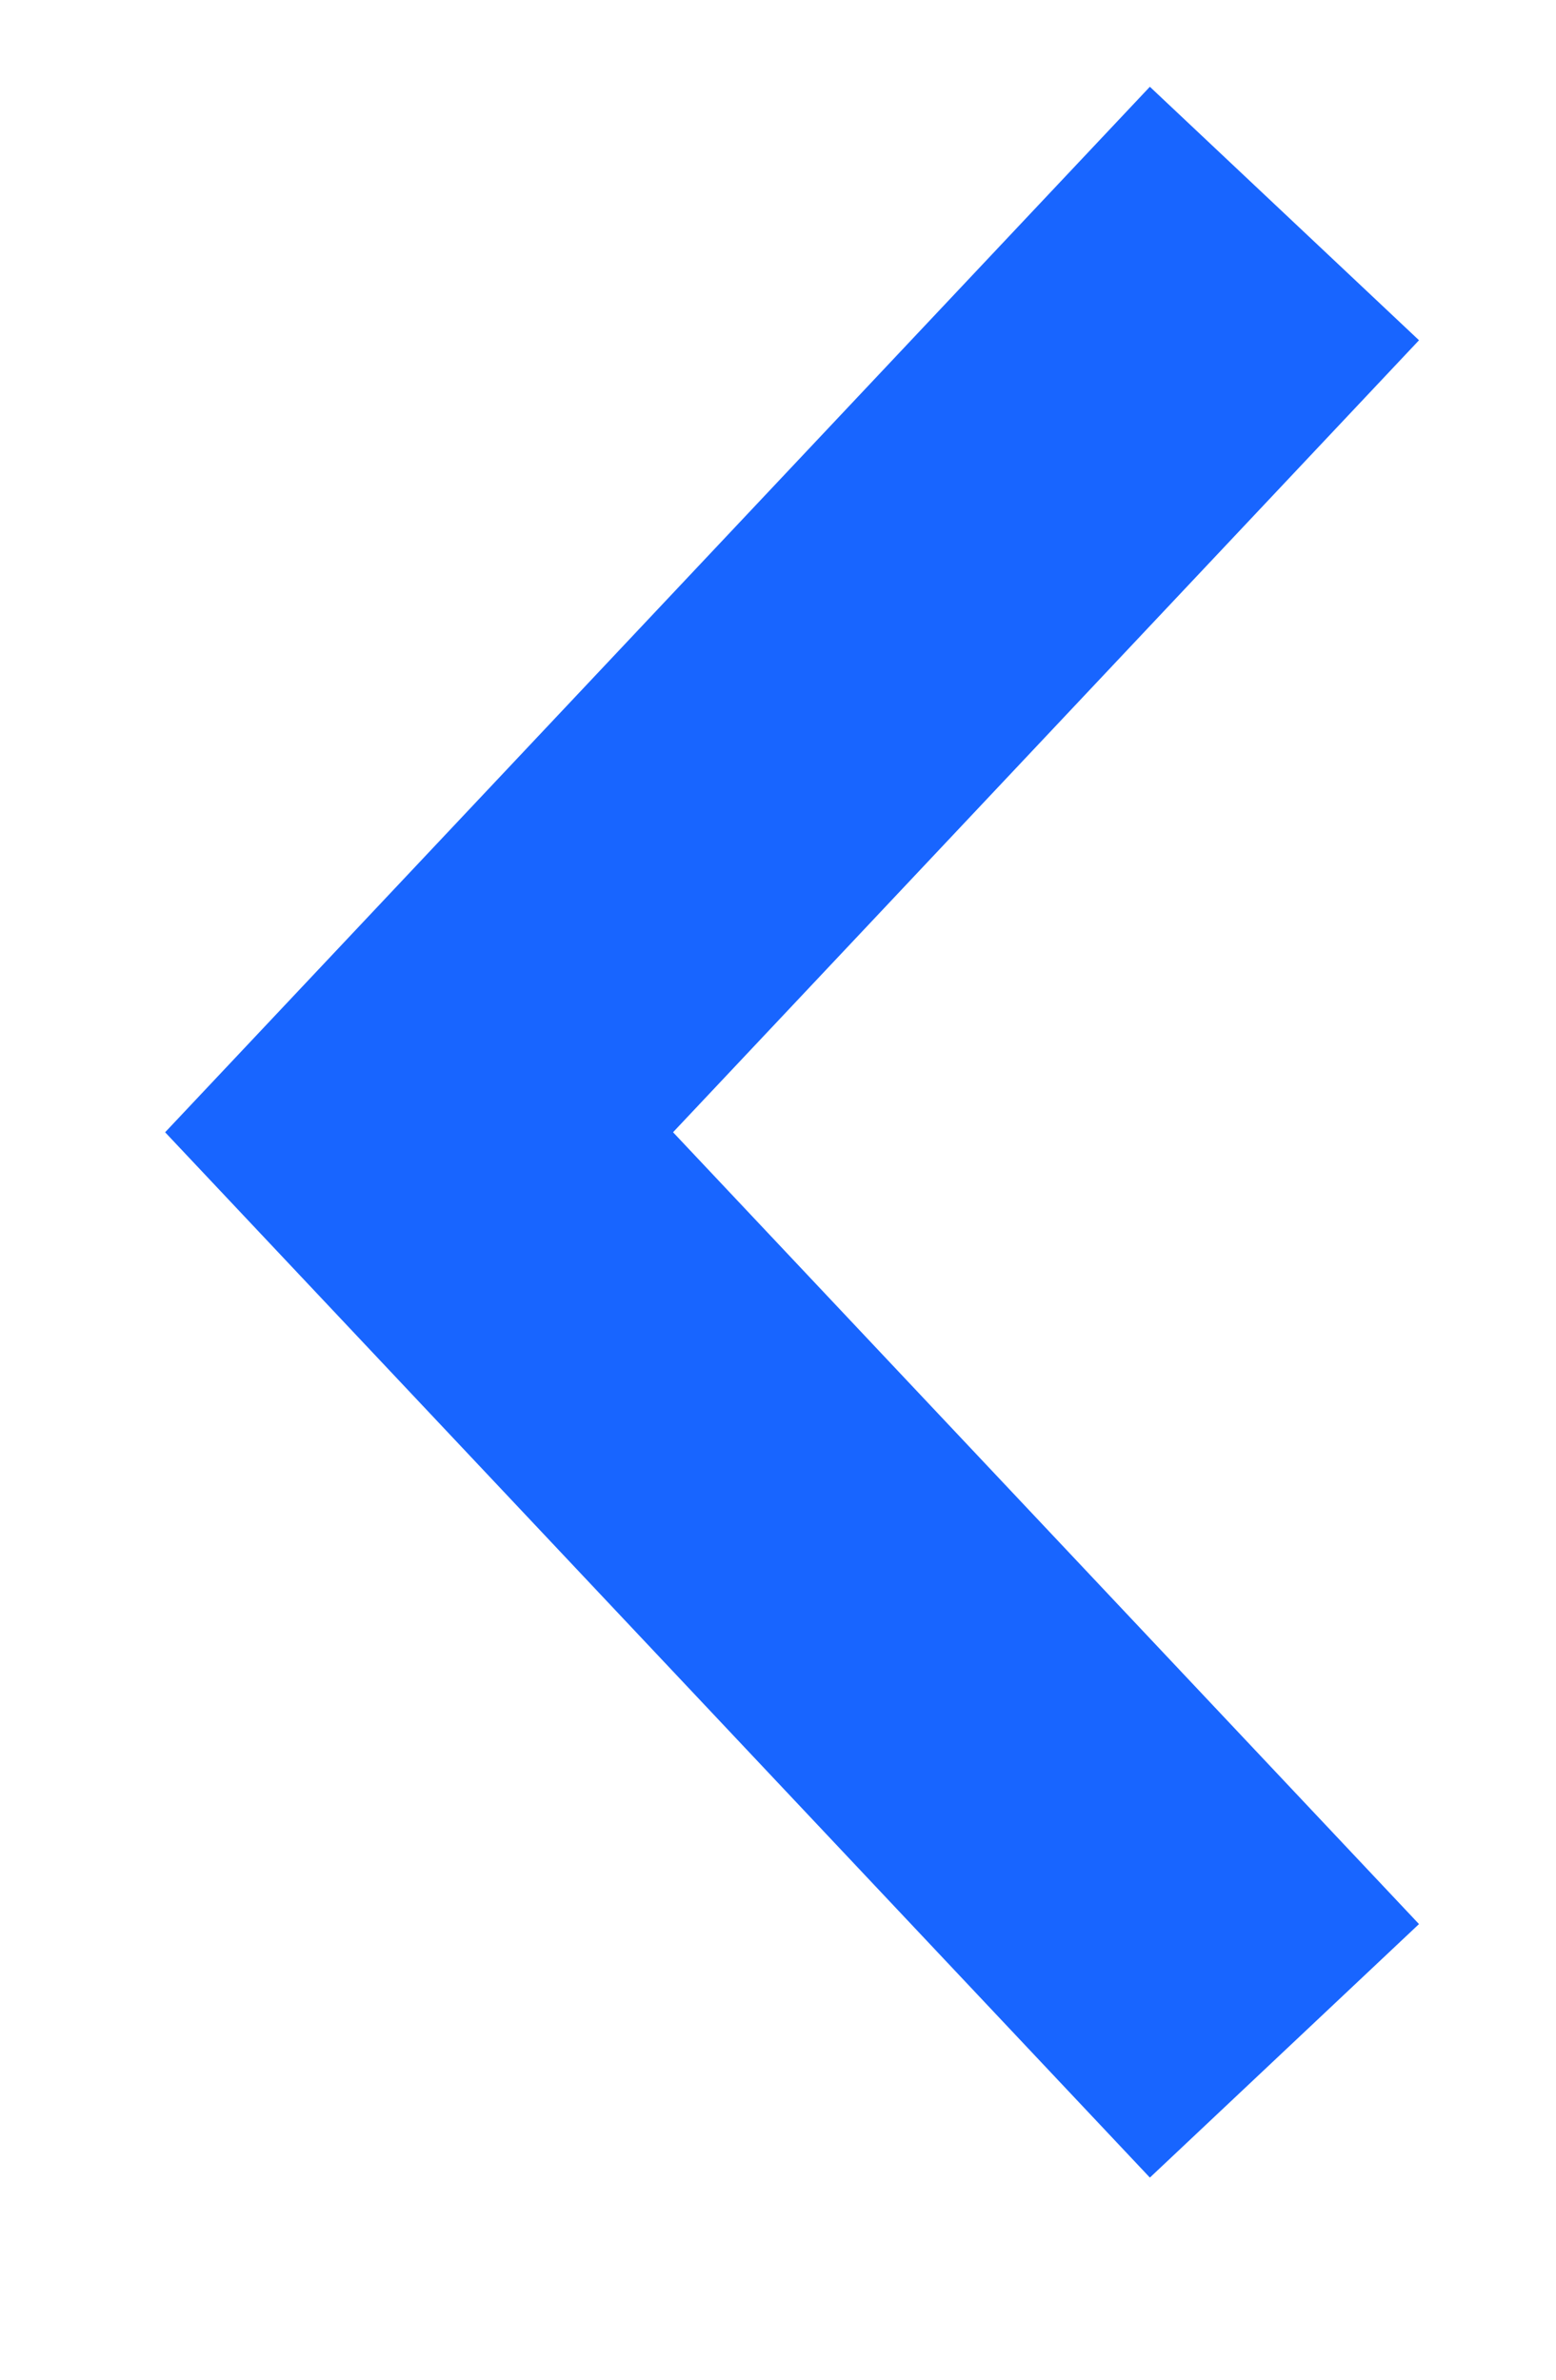 <?xml version="1.0" encoding="iso-8859-1"?>
<!-- Generator: Adobe Illustrator 16.0.0, SVG Export Plug-In . SVG Version: 6.00 Build 0)  -->
<!DOCTYPE svg PUBLIC "-//W3C//DTD SVG 1.1//EN" "http://www.w3.org/Graphics/SVG/1.1/DTD/svg11.dtd">
<svg version="1.1" id="&#x5716;&#x5C64;_1" xmlns="http://www.w3.org/2000/svg" xmlns:xlink="http://www.w3.org/1999/xlink" x="0px"
	 y="0px" width="8.417px" height="12.875px" viewBox="0 0 8.417 12.875" style="enable-background:new 0 0 8.417 12.875;"
	 xml:space="preserve">
<polyline style="fill:none;stroke:#1865FF;stroke-width:2;stroke-miterlimit:10;" points="6.948,1.155 2.267,6.125 6.948,11.094 "/>
</svg>
